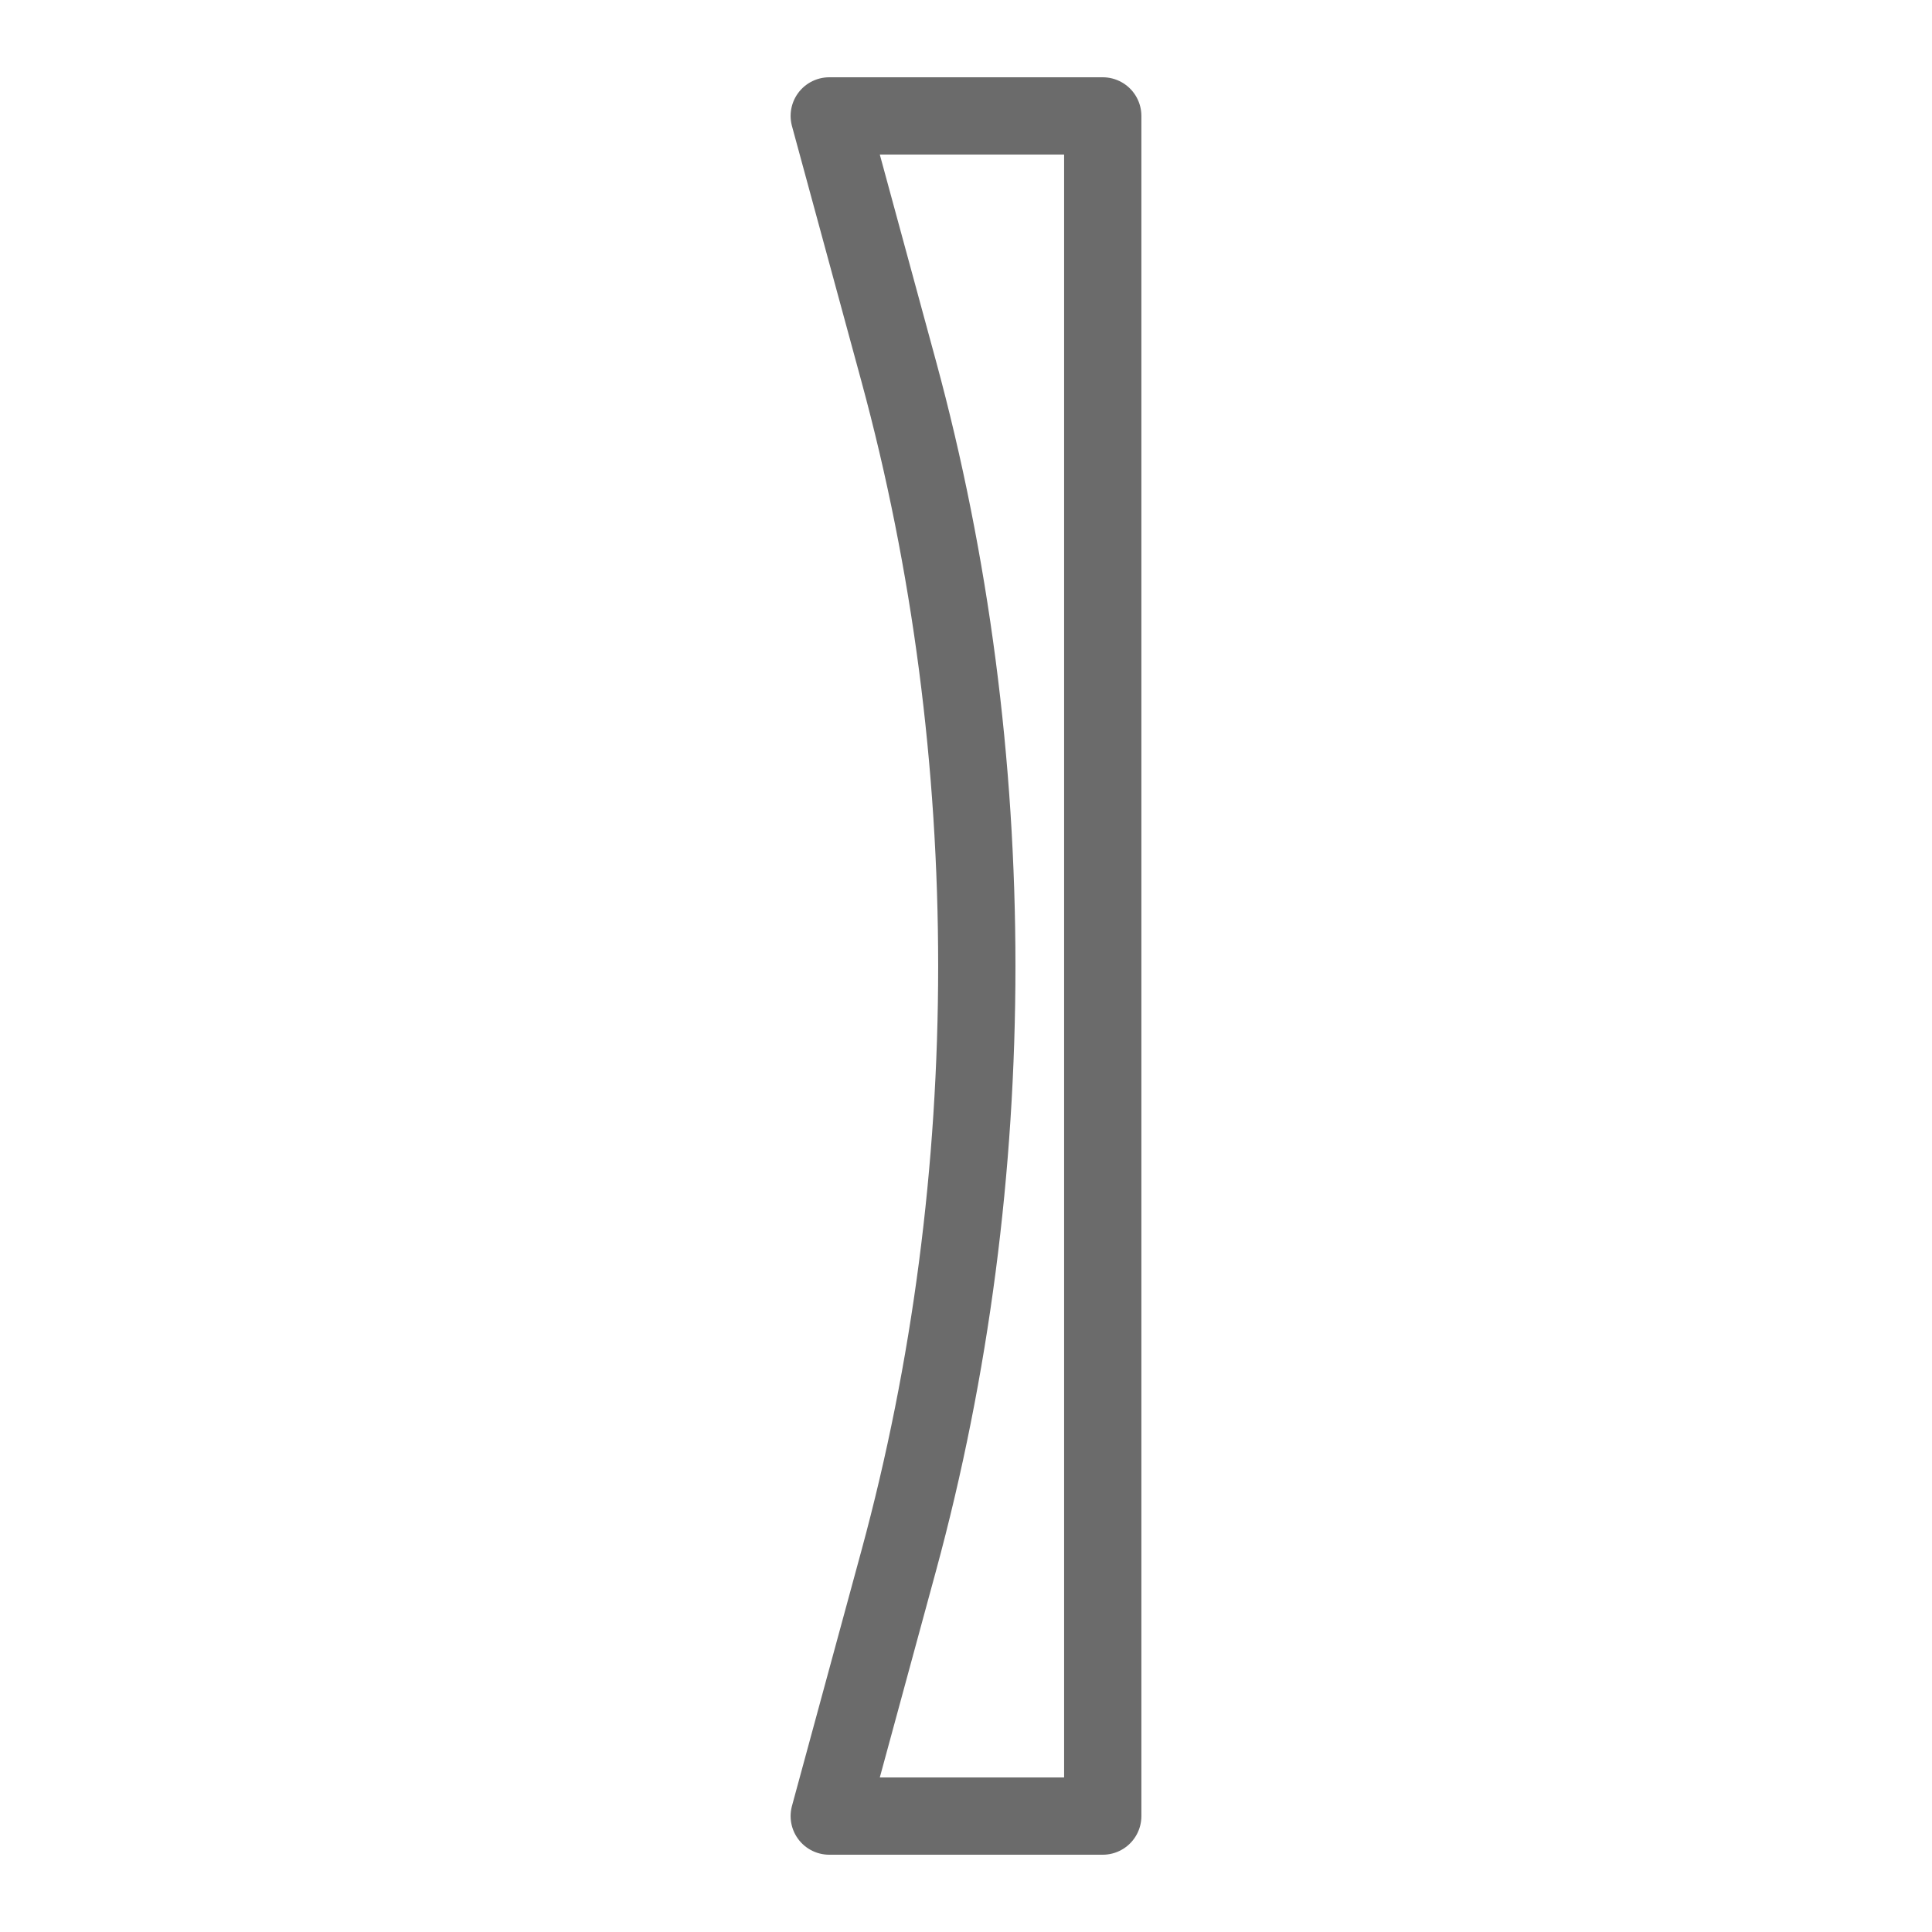 <?xml version="1.0" encoding="utf-8"?>
<!-- Generator: Adobe Illustrator 19.0.0, SVG Export Plug-In . SVG Version: 6.00 Build 0)  -->
<svg version="1.1" id="Layer_1" xmlns="http://www.w3.org/2000/svg" xmlns:xlink="http://www.w3.org/1999/xlink" x="0px" y="0px"
	 width="300px" height="300px" viewBox="-155 247 300 300" style="enable-background:new -155 247 300 300;" xml:space="preserve">
<style type="text/css">
	.st0{fill:none;stroke:#6B6B6B;stroke-width:12;stroke-linecap:round;stroke-linejoin:round;stroke-miterlimit:10;}
</style>
<path id="XMLID_4_" class="st0" d="M-26.234,265c3.593,13.209,7.186,26.418,10.779,39.626
	c16.177,59.471,16.177,125.276,0,184.747C-19.048,502.582-22.641,515.791-26.234,529
	h42.468V265C16.234,265-26.234,265-26.234,265z"/>
</svg>
